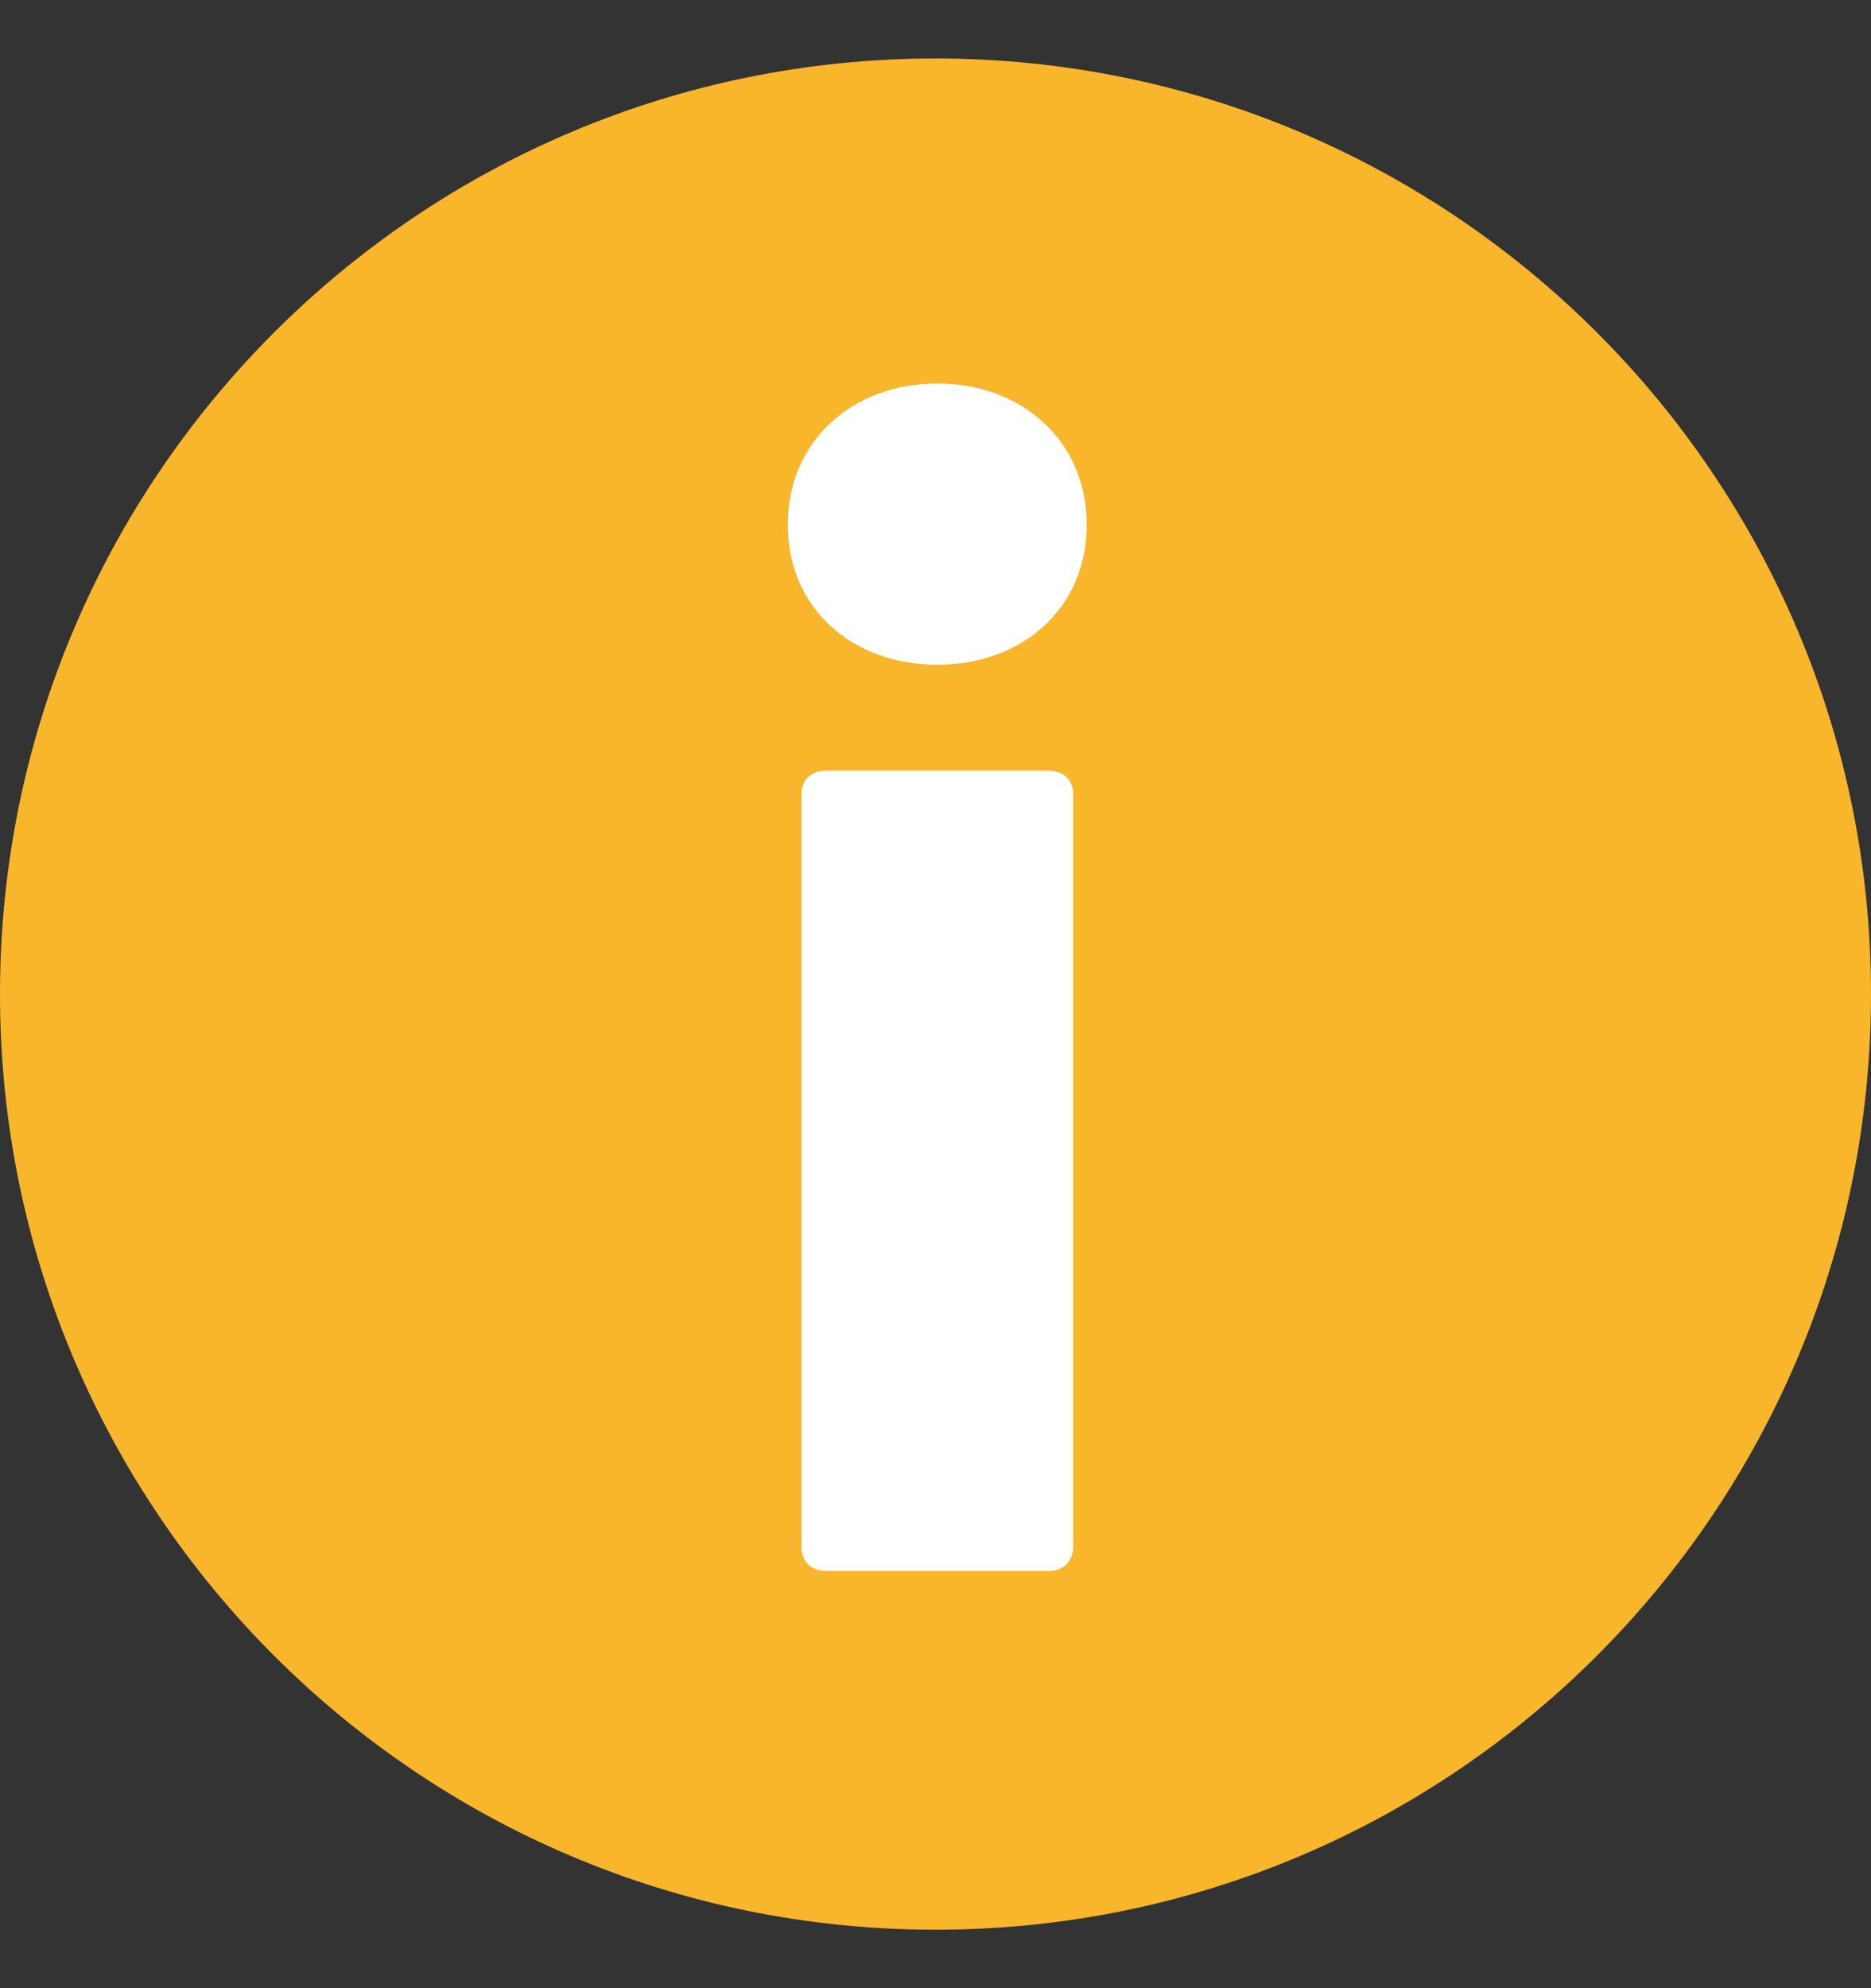 <svg width="16" height="17" viewBox="0 0 16 17" fill="none" xmlns="http://www.w3.org/2000/svg">
<rect x="0" y="0" width="16" height="17" fill="#333333" stroke="none"/>
<path d="M8 16.5C12.418 16.5 16 12.918 16 8.5C16 4.082 12.418 0.5 8 0.5C3.582 0.5 0 4.082 0 8.5C0 12.918 3.582 16.5 8 16.5Z" fill="#F8B62D"/>
<path d="M6.737 4.487C6.737 3.767 7.295 3.279 8.015 3.279C8.736 3.279 9.293 3.767 9.293 4.487C9.293 5.208 8.736 5.684 8.015 5.684C7.295 5.684 6.737 5.208 6.737 4.487ZM7.063 6.59H8.968C9.096 6.59 9.177 6.671 9.177 6.788V13.223C9.177 13.351 9.096 13.432 8.968 13.432H7.063C6.935 13.432 6.854 13.351 6.854 13.223V6.788C6.854 6.671 6.935 6.59 7.063 6.59Z" fill="white"/>
</svg>

